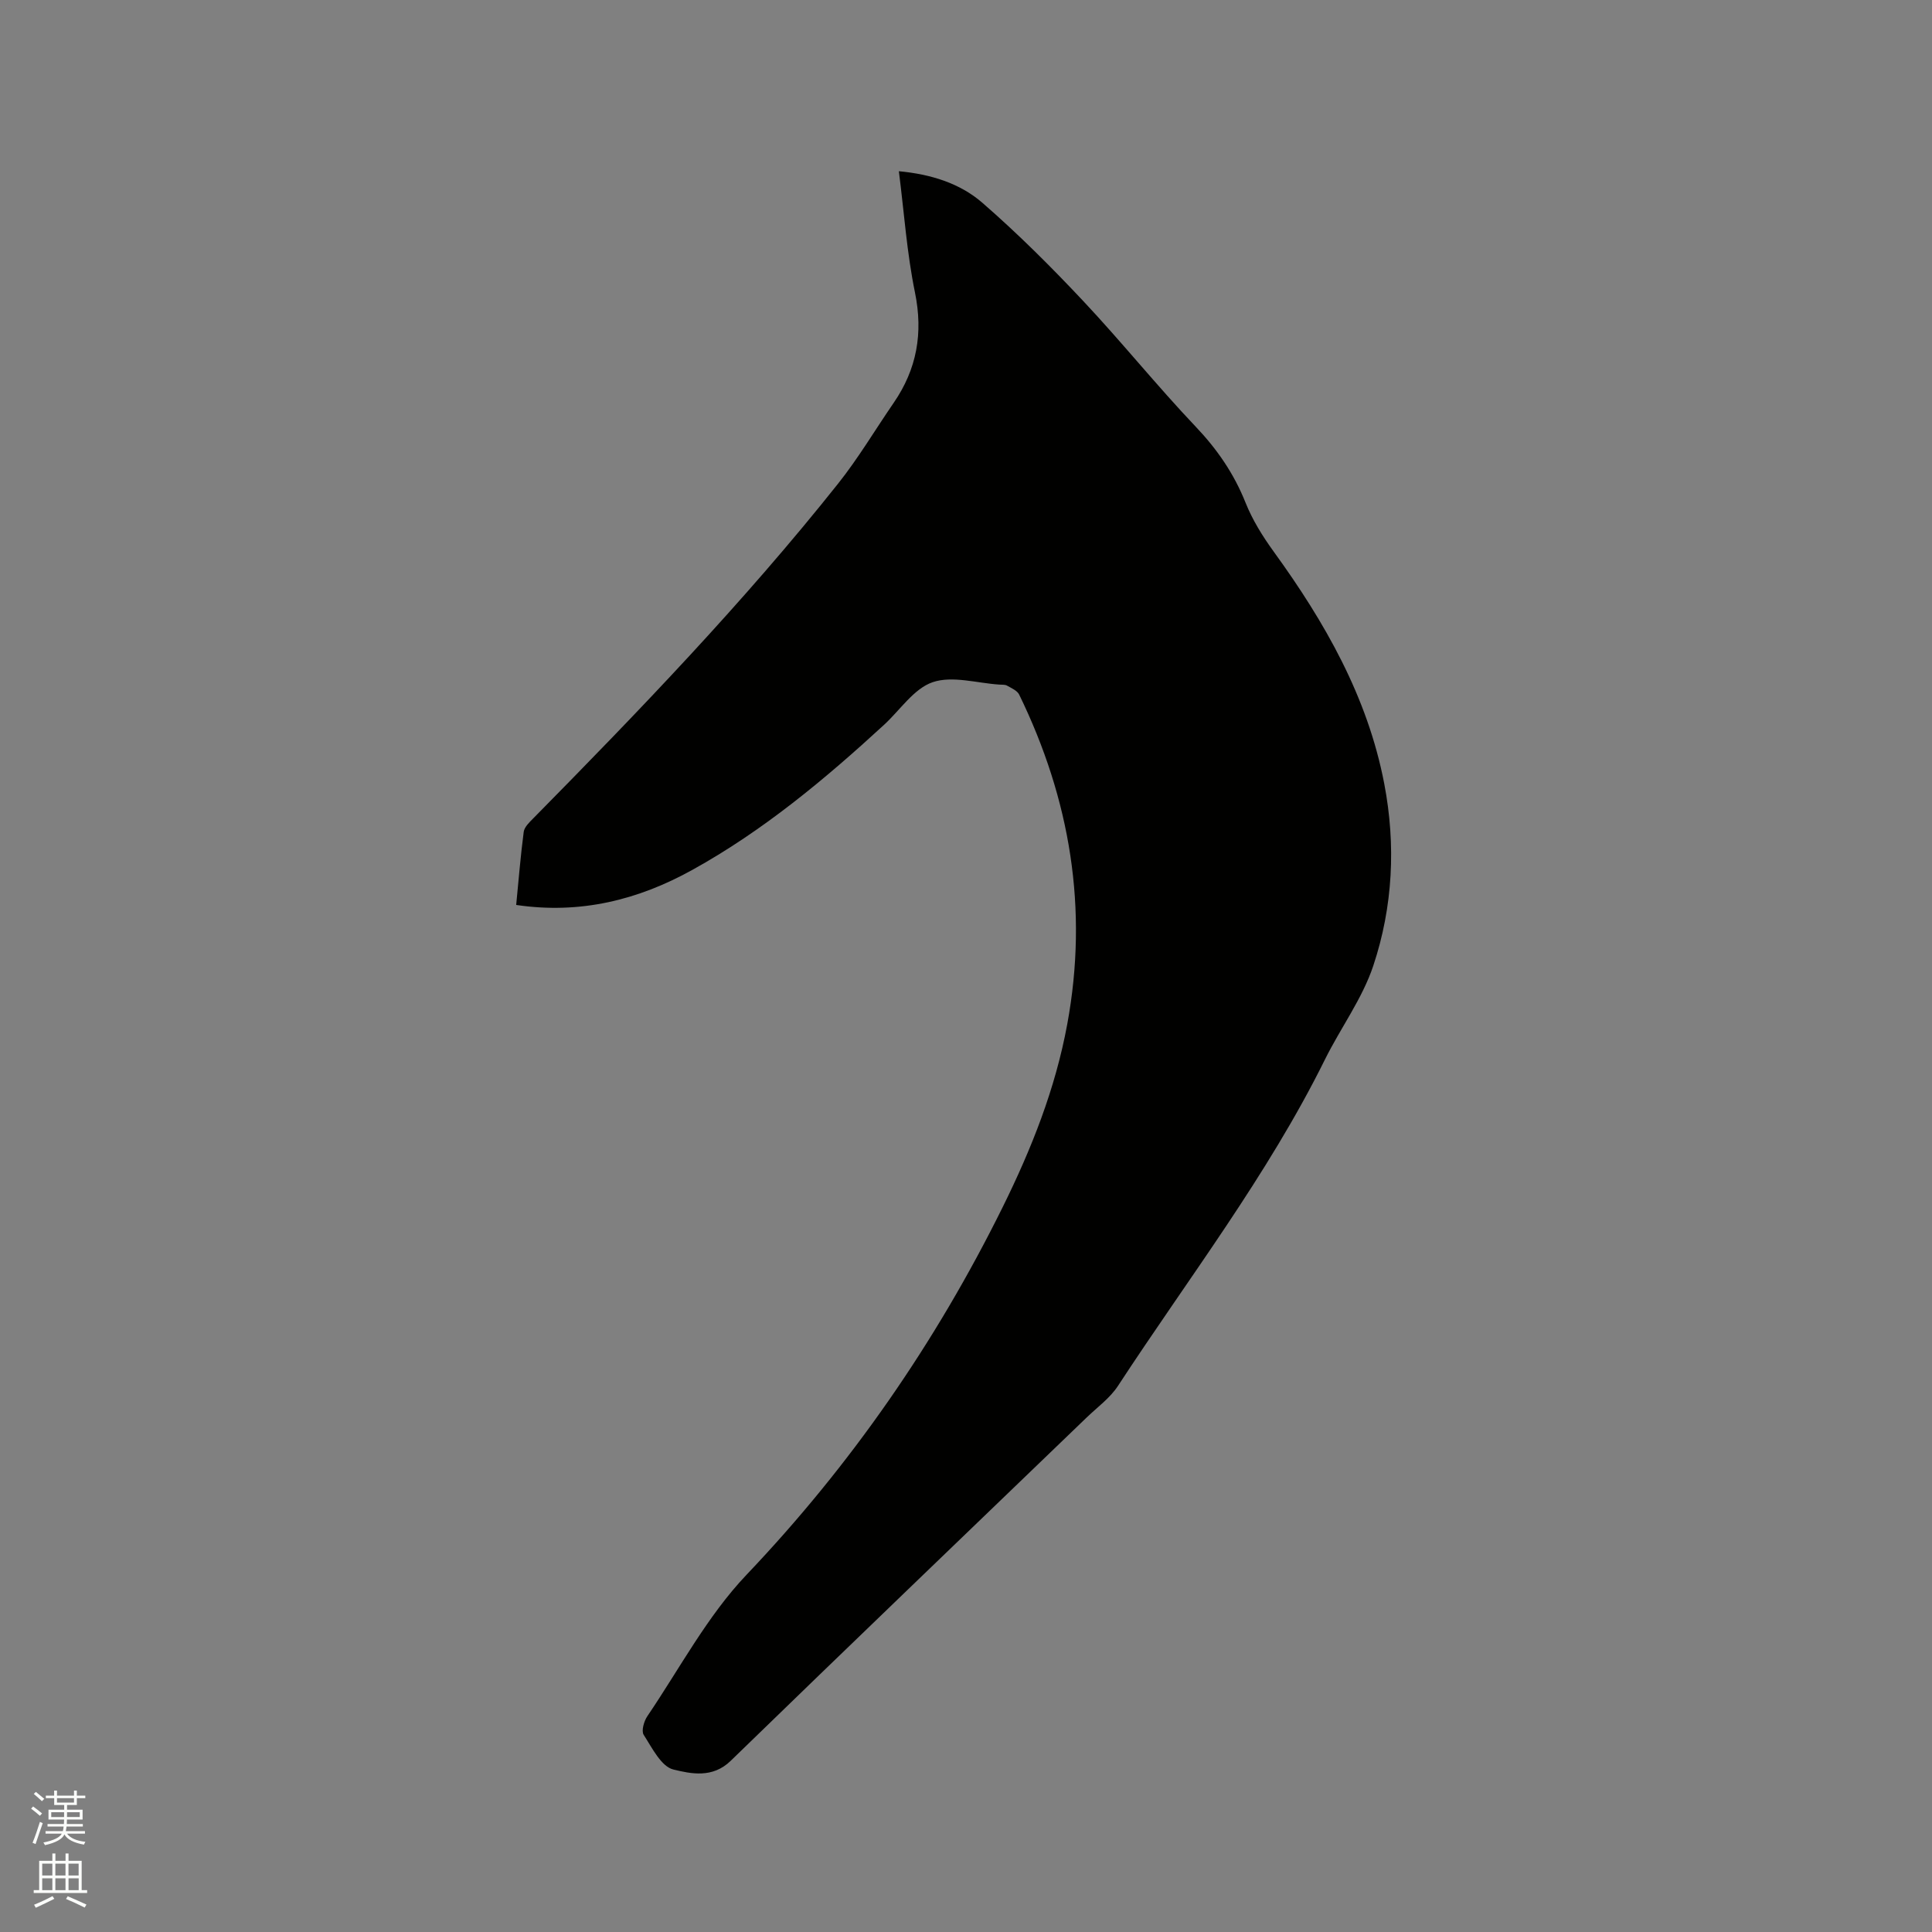 <svg enable-background="new 0 0 400 400" viewBox="0 0 400 400" xmlns="http://www.w3.org/2000/svg"><rect x="0" y="0" width="400" height="400" fill="#808080" stroke="none"/><path d="m6.44 374.46.42-.45c.65.47 1.27.95 1.85 1.44l-.45.49c-.65-.56-1.25-1.06-1.82-1.48m.93 7.33-.63-.26c.55-1.36 1.05-2.8 1.52-4.33.19.1.38.19.59.27-.46 1.29-.95 2.73-1.48 4.32m-.38-10.38.44-.42c.43.34 1.01.82 1.74 1.44l-.49.49c-.53-.51-1.09-1.01-1.69-1.51m2.5.35h1.72v-1.04h.59v1.04h3.52v-1.04h.59v1.04h1.75v.53h-1.75v1.42h-2.03v.97h3.22v2.03h-3.24c0 .35-.01.66-.03.93h3.32v.53h-3.37c-.03.27-.08.58-.15.94h3.96v.53h-3.71c.67.92 1.93 1.48 3.79 1.68-.13.24-.23.44-.29.59-2.13-.38-3.48-1.08-4.04-2.12-.43.97-1.77 1.72-4.03 2.23-.09-.19-.2-.37-.33-.55 2.1-.42 3.37-1.03 3.81-1.83h-3.36v-.53h3.58c.08-.29.13-.61.16-.94h-3.33v-.53h3.39c.02-.27.04-.58.04-.93h-3.23v-2.03h3.25v-.97h-2.07v-1.42h-1.73zm1.12 3.44v1h2.65c.01-.3.02-.44.01-.4v-.25-.35zm1.19-2h3.52v-.91h-3.52zm4.71 2h-2.63v.59c0 .15-.01.28-.01.4h2.64z" fill="#fbfcfa"/><path d="m13.56 383.74h.63v1.52h2.72v6.07h1.13v.6h-11.06v-.6h1.13v-6.07h2.73v-1.52h.63v1.52h2.1v-1.52zm-2.69 8.83.38.56c-1.24.63-2.53 1.25-3.85 1.85-.1-.21-.21-.42-.34-.63 1.36-.55 2.63-1.15 3.81-1.78m-2.13-4.27h2.1v-2.45h-2.1zm0 3.04h2.1v-2.46h-2.1zm2.72-3.04h2.1v-2.45h-2.1zm0 3.04h2.1v-2.46h-2.1zm6.07 3.6c-1.41-.71-2.7-1.3-3.86-1.78l.35-.56c1.45.62 2.75 1.19 3.88 1.72zm-1.25-9.09h-2.1v2.45h2.1zm-2.09 5.49h2.1v-2.46h-2.1z" fill="#fbfcfa"/><path d="m106.87 187.36c.52-5.26.91-10.21 1.56-15.13.13-.99 1.15-1.96 1.94-2.76 21.96-22.28 43.65-44.82 63.14-69.33 4.21-5.29 7.68-11.16 11.52-16.74 4.8-6.99 6.13-14.43 4.4-22.87-1.67-8.14-2.24-16.52-3.33-25.08 6.63.62 12.62 2.49 17.26 6.51 7.33 6.37 14.24 13.26 20.89 20.34 7.97 8.48 15.28 17.59 23.3 26.03 4.47 4.7 7.93 9.74 10.33 15.75 1.43 3.58 3.54 6.97 5.81 10.1 10.6 14.62 19.45 30.08 22.9 48.06 2.44 12.71 1.8 25.49-2.26 37.69-2.27 6.83-6.78 12.9-10.02 19.44-11.9 24.04-28.26 45.25-42.85 67.57-1.64 2.51-4.26 4.4-6.47 6.53-24.58 23.68-49.23 47.3-73.71 71.09-3.75 3.65-8.19 2.69-11.86 1.8-2.52-.61-4.41-4.48-6.15-7.18-.52-.81.05-2.82.75-3.85 6.7-9.88 12.41-20.74 20.54-29.29 21.62-22.73 39.15-48.06 53.02-76.09 5.99-12.11 10.92-24.53 13.38-37.89 4.41-23.9.61-46.57-9.95-68.25-.41-.84-1.61-1.34-2.52-1.86-.42-.24-1.03-.17-1.56-.21-4.65-.3-9.75-1.89-13.83-.5-3.9 1.33-6.74 5.77-10.06 8.82-12.27 11.29-25.07 21.95-39.71 30.05-11.17 6.19-23.15 9.22-36.46 7.25z" fill="#010100"/></svg>
